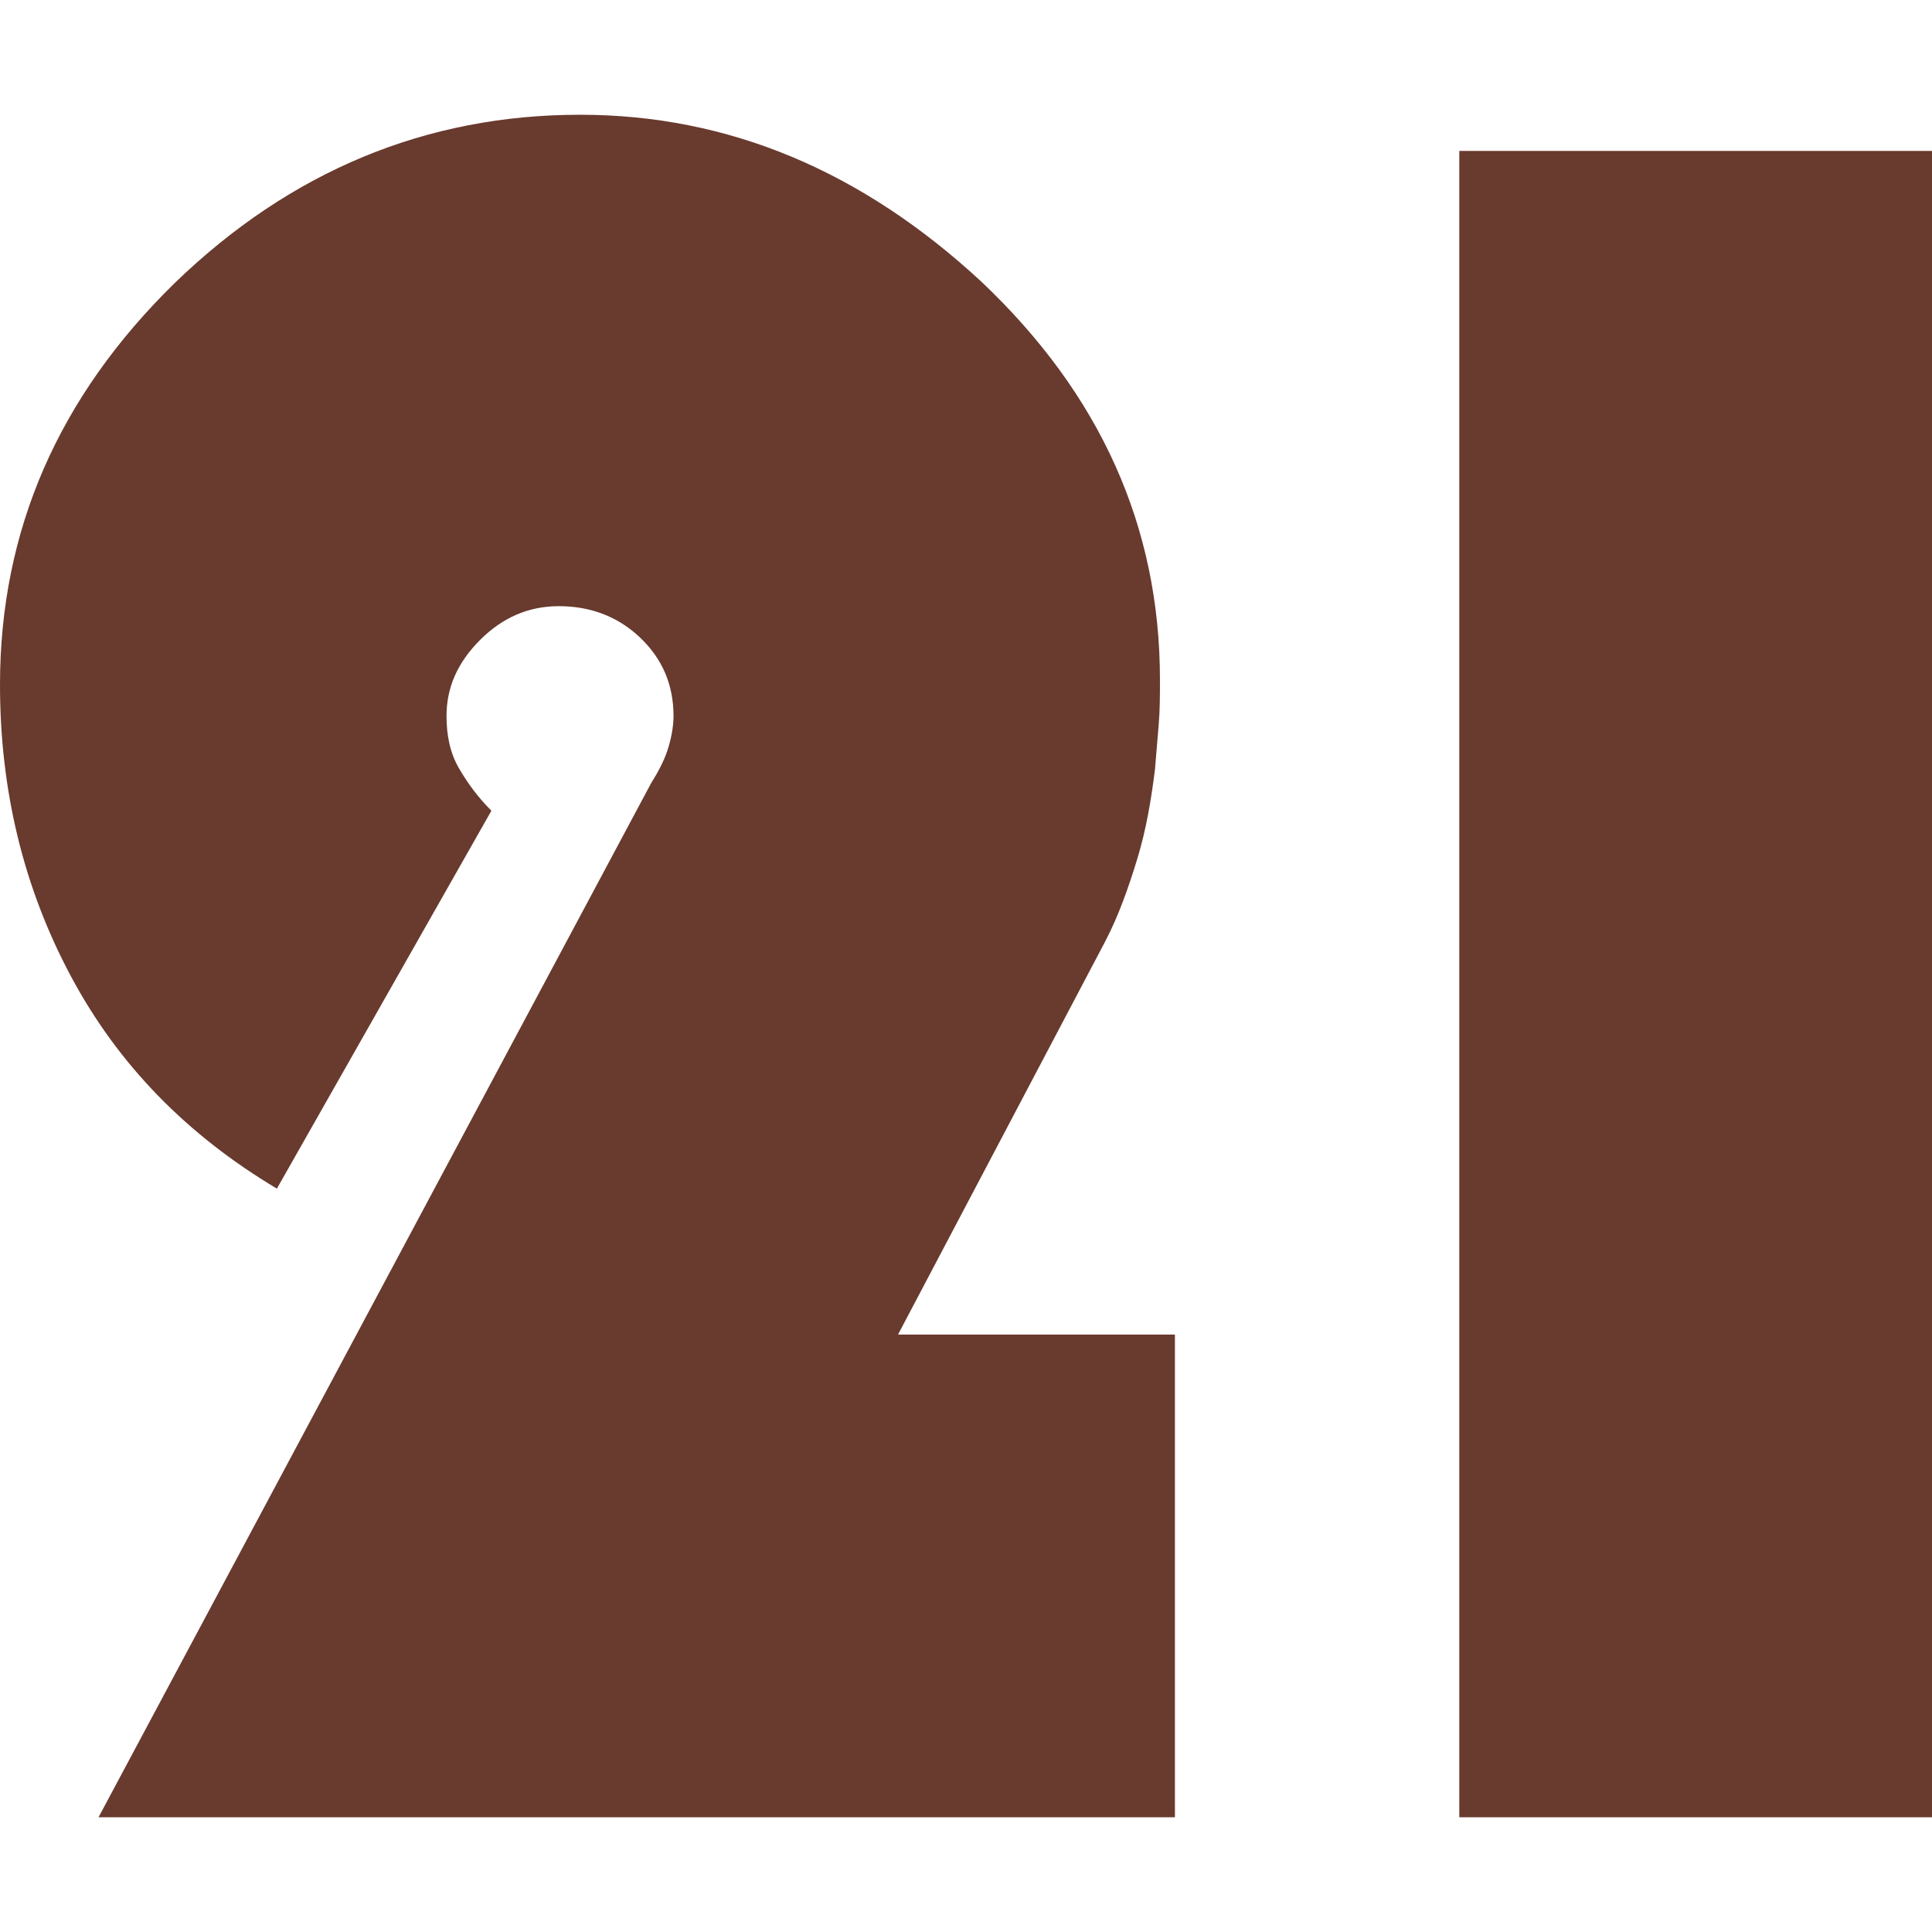 <svg xmlns="http://www.w3.org/2000/svg" xmlns:xlink="http://www.w3.org/1999/xlink" id="Capa_1" width="512" height="512" viewBox="0 0 512 512"><defs><style>      .st0 {        fill: #693a2e;      }    </style></defs><path class="st0" d="M311.365,481.591H26.113L172.54,207.577c1.653-2.644,3.305-5.619,4.297-8.594.992-2.975,1.653-6.28,1.653-9.255,0-8.263-2.975-15.205-8.925-20.824-5.95-5.619-13.221-8.263-21.485-8.263-7.933,0-14.874,2.975-20.824,8.924s-8.925,12.56-8.925,20.163c0,5.289.992,9.916,3.305,13.882,2.314,3.966,4.958,7.602,8.594,11.238l-56.852,100.152c-23.799-14.213-41.978-32.723-54.538-56.191S0,209.56,0,181.464c0-40.986,15.535-76.354,46.275-106.432,30.74-29.748,66.768-44.622,107.424-44.622,39.334,0,74.701,14.874,106.433,44.292,31.401,29.748,47.267,64.785,47.267,105.441,0,3.966,0,7.933-.331,11.899-.331,3.966-.661,7.933-.992,11.899-.992,7.933-2.314,15.866-4.627,23.468-2.314,7.602-4.958,15.205-8.594,22.146l-54.869,104.119h73.379v127.917h0Z"></path><path class="st0" d="M512,481.591h-125.273V39.995h125.273v441.596Z"></path></svg>